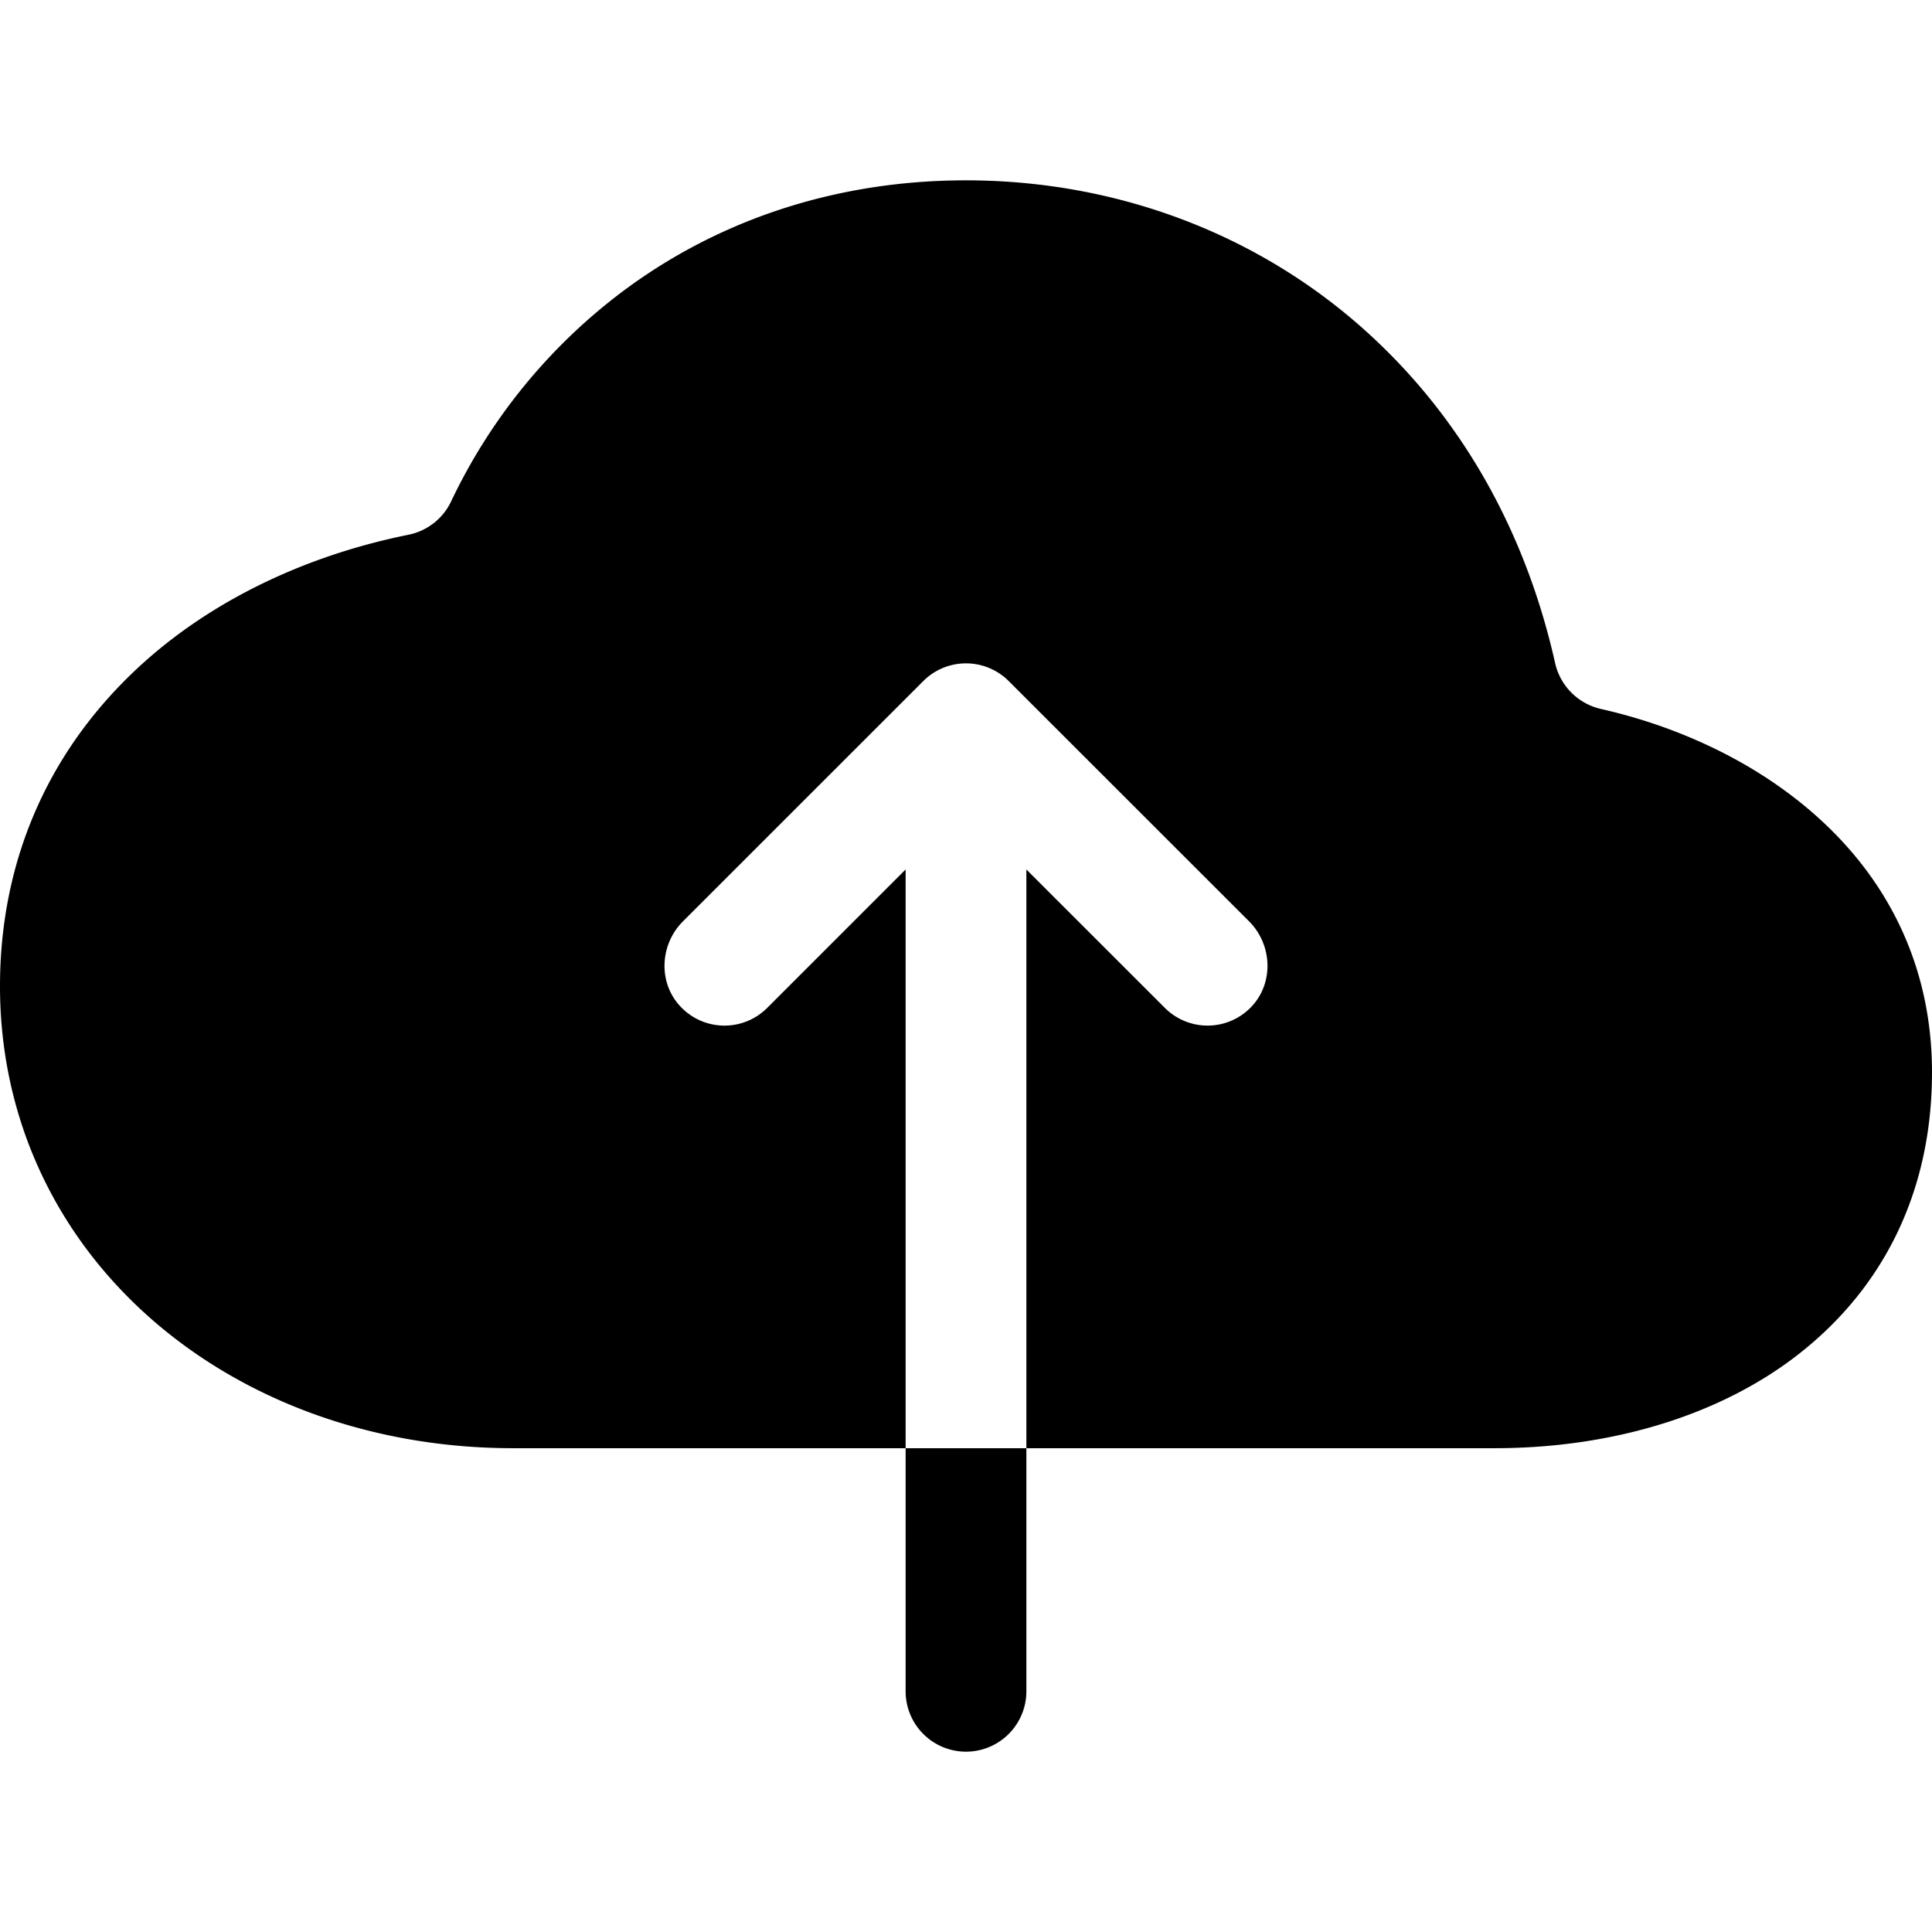 <?xml version="1.0" encoding="utf-8"?><!-- Скачано с сайта svg4.ru / Downloaded from svg4.ru -->
<svg fill="#000000" width="800px" height="800px" viewBox="0 0 512 512" xmlns="http://www.w3.org/2000/svg"><title>ionicons-v5-f</title><path d="M473.66,210c-14-10.38-31.2-18-49.36-22.11a16.11,16.11,0,0,1-12.19-12.22c-7.8-34.75-24.59-64.55-49.27-87.13C334.15,62.25,296.21,47.79,256,47.79c-35.35,0-68,11.08-94.37,32.05a150.07,150.07,0,0,0-42.06,53,16,16,0,0,1-11.31,8.87c-26.75,5.4-50.9,16.87-69.34,33.12C13.46,197.33,0,227.24,0,261.39c0,34.52,14.49,66,40.79,88.76,25.12,21.69,58.94,33.64,95.21,33.64H240V230.42l-36.69,36.69a16,16,0,0,1-23.16-.56c-5.8-6.37-5.24-16.3.85-22.39l63.69-63.68a16,16,0,0,1,22.62,0L331,244.14c6.28,6.29,6.64,16.6.39,22.91a16,16,0,0,1-22.68.06L272,230.42V383.79H396c31.34,0,59.91-8.8,80.45-24.77,23.26-18.1,35.55-44,35.55-74.83C512,254.25,498.74,228.58,473.66,210Z"/><path d="M240,448.21a16,16,0,1,0,32,0V383.79H240Z"/></svg>